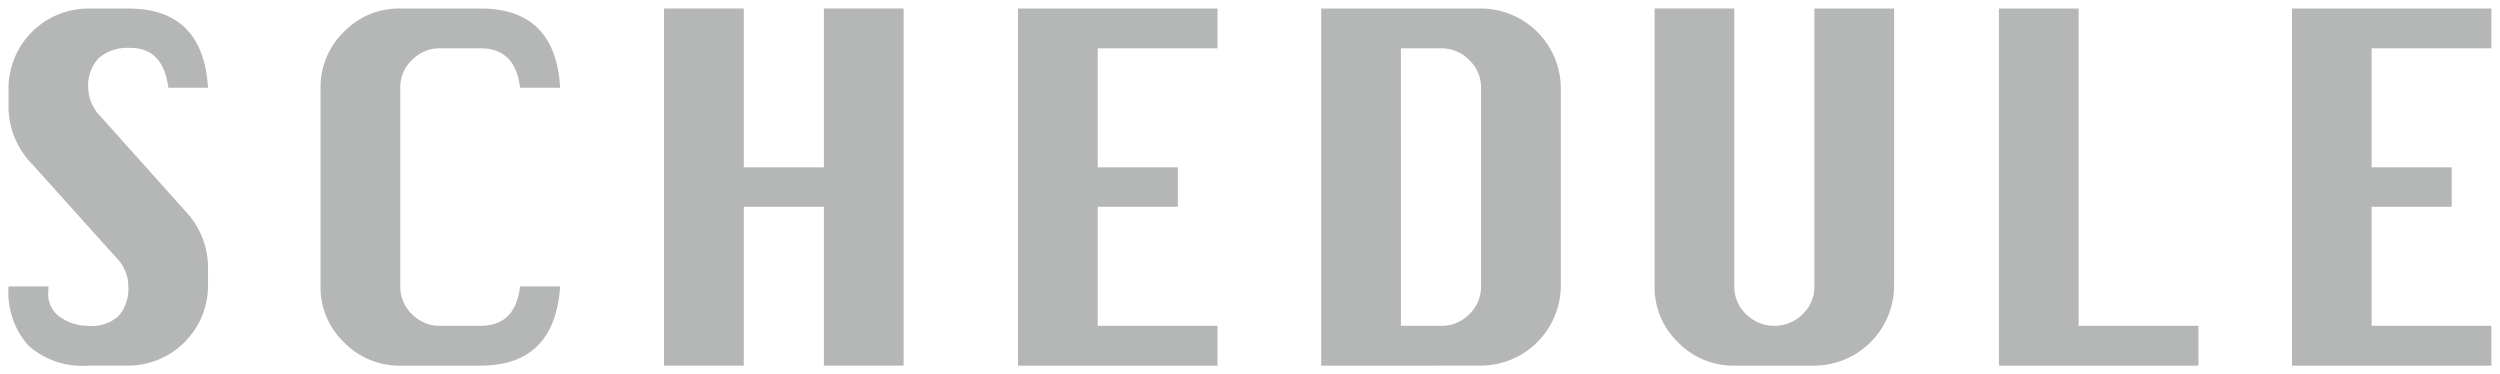 <svg xmlns="http://www.w3.org/2000/svg" width="147" height="22" viewBox="0 0 147 22">
  <g id="グループ_3697" data-name="グループ 3697" transform="translate(-2281.759 -2416.581)">
    <path id="パス_10042" data-name="パス 10042" d="M2293.991,2421.74h-2.333q-.309-2.34-2.223-2.341a2.618,2.618,0,0,0-1.86.591,2.306,2.306,0,0,0-.627,1.761,2.41,2.41,0,0,0,.694,1.641l4.974,5.556a4.851,4.851,0,0,1,1.376,3.292v1.181a4.711,4.711,0,0,1-4.688,4.659h-2.355a4.783,4.783,0,0,1-3.511-1.17,4.717,4.717,0,0,1-1.177-3.489h2.355c-.015.161-.022.288-.022.383a1.625,1.625,0,0,0,.737,1.444,2.853,2.853,0,0,0,1.618.492,2.349,2.349,0,0,0,1.805-.6,2.508,2.508,0,0,0,.55-1.75,2.383,2.383,0,0,0-.693-1.641l-4.975-5.534a4.82,4.82,0,0,1-1.376-3.292v-1.181a4.7,4.7,0,0,1,4.688-4.659h2.355Q2293.7,2417.081,2293.991,2421.74Z" fill="#b5b6b6" stroke="rgba(0,0,0,0)" stroke-width="1"/>
    <path id="パス_10043" data-name="パス 10043" d="M2394.39,2433.422q-.308,4.659-4.689,4.659h-4.71a4.526,4.526,0,0,1-3.307-1.373,4.47,4.47,0,0,1-1.381-3.287V2421.74a4.523,4.523,0,0,1,1.359-3.27,4.477,4.477,0,0,1,3.329-1.389h4.71q4.425,0,4.689,4.659h-2.355q-.275-2.318-2.333-2.319h-2.355a2.283,2.283,0,0,0-1.662.684,2.215,2.215,0,0,0-.694,1.635v11.681a2.23,2.23,0,0,0,.688,1.63,2.268,2.268,0,0,0,1.667.689h2.355q2.069,0,2.333-2.319Z" transform="translate(-79.697)" fill="#b5b6b6" stroke="rgba(0,0,0,0)" stroke-width="1"/>
    <path id="パス_10044" data-name="パス 10044" d="M2487.864,2438.081v-21h4.688v9.341h4.71v-9.341h4.689v21h-4.689v-9.341h-4.71v9.341Z" transform="translate(-167.059)" fill="#b5b6b6" stroke="rgba(0,0,0,0)" stroke-width="1"/>
    <path id="パス_10045" data-name="パス 10045" d="M2598.887,2438.081v-21h11.732v2.341h-7.043v7h4.71v2.318h-4.71v7h7.043v2.341Z" transform="translate(-257.27)" fill="#b5b6b6" stroke="rgba(0,0,0,0)" stroke-width="1"/>
    <path id="パス_10046" data-name="パス 10046" d="M2693.98,2438.081v-21h9.4a4.711,4.711,0,0,1,4.688,4.659v11.681a4.72,4.72,0,0,1-4.688,4.659Zm4.688-2.341h2.355a2.268,2.268,0,0,0,1.667-.689,2.231,2.231,0,0,0,.688-1.63V2421.74a2.207,2.207,0,0,0-.7-1.635,2.29,2.29,0,0,0-1.656-.684h-2.355Z" transform="translate(-334.533)" fill="#b5b6b6" stroke="rgba(0,0,0,0)" stroke-width="1"/>
    <path id="パス_10047" data-name="パス 10047" d="M2807.928,2417.081h4.688v16.341a4.72,4.72,0,0,1-4.688,4.659h-4.71a4.526,4.526,0,0,1-3.307-1.373,4.471,4.471,0,0,1-1.381-3.287v-16.341h4.688v16.341a2.229,2.229,0,0,0,.688,1.63,2.361,2.361,0,0,0,3.334,0,2.229,2.229,0,0,0,.688-1.63Z" transform="translate(-419.482)" fill="#b5b6b6" stroke="rgba(0,0,0,0)" stroke-width="1"/>
    <path id="パス_10048" data-name="パス 10048" d="M2906.391,2438.081v-21h4.688v18.659h7.043v2.341Z" transform="translate(-507.095)" fill="#b5b6b6" stroke="rgba(0,0,0,0)" stroke-width="1"/>
    <path id="パス_10049" data-name="パス 10049" d="M2998.473,2438.081v-21H3010.2v2.341h-7.044v7h4.71v2.318h-4.71v7h7.044v2.341Z" transform="translate(-581.946)" fill="#b5b6b6" stroke="rgba(0,0,0,0)" stroke-width="1"/>
  </g>
</svg>
